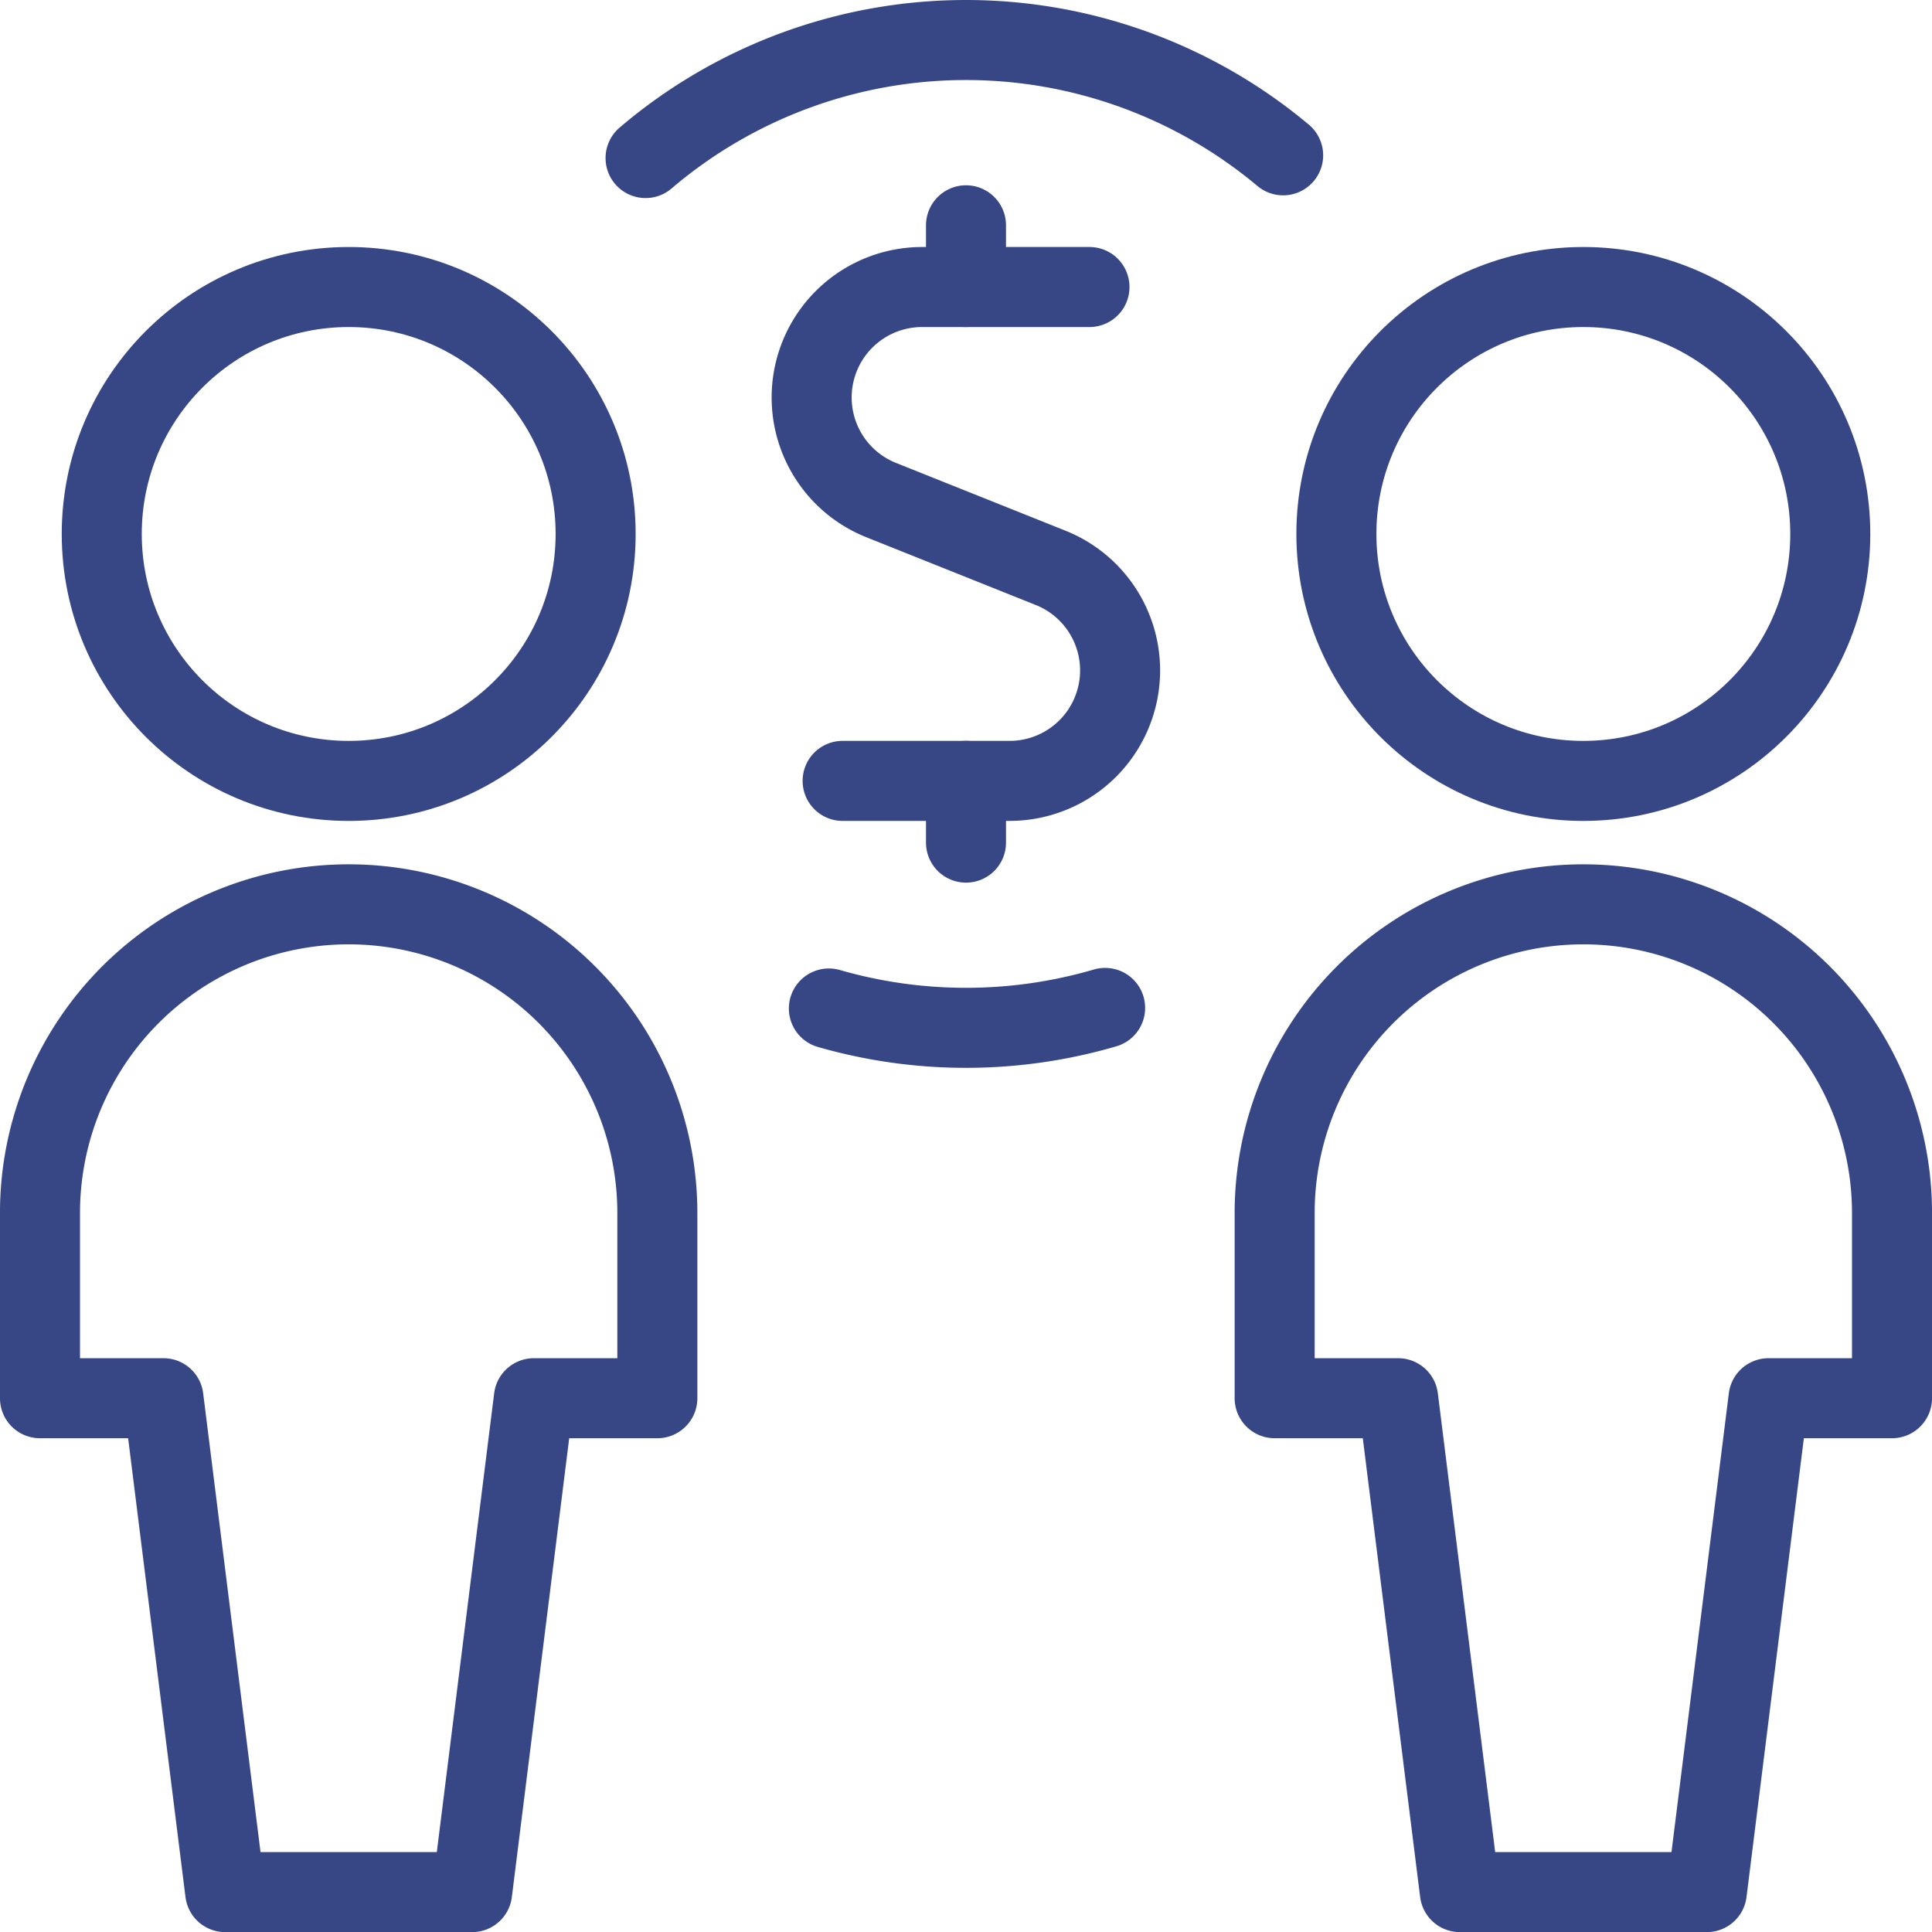 <svg xmlns="http://www.w3.org/2000/svg" width="84.496" height="84.5" viewBox="0 0 84.496 84.5"><defs><style>.a{fill:none;stroke:#374785;stroke-linecap:round;stroke-linejoin:round;stroke-width:3.5px;}</style></defs><g transform="translate(1.75 1.75)"><path class="a" d="M22.275,3.75H14.953a4.831,4.831,0,0,0-1.8,9.313l7.426,2.97a4.831,4.831,0,0,1-1.8,9.316h-7.3" transform="translate(23.623 7.053)"></path><path class="a" d="M12,5.7V3" transform="translate(28.498 5.103)"></path><path class="a" d="M12,12.45V9.75" transform="translate(28.498 22.652)"></path><path class="a" d="M35.991,5.792a21.6,21.6,0,0,0-27.884.119" transform="translate(18.377 -0.749)"></path><path class="a" d="M10.334,12.533a21.678,21.678,0,0,0,12.081-.025" transform="translate(24.167 29.823)"></path><ellipse class="a" cx="10.8" cy="10.8" rx="10.8" ry="10.8" transform="translate(2.7 10.803)"></ellipse><path class="a" d="M27.749,32.849v-8.1a13.5,13.5,0,1,0-27,0v8.1h5.4l2.7,21.6h10.8l2.7-21.6Z" transform="translate(-0.75 26.552)"></path><ellipse class="a" cx="10.8" cy="10.8" rx="10.8" ry="10.8" transform="translate(56.697 10.803)"></ellipse><path class="a" d="M42.749,32.849v-8.1a13.5,13.5,0,1,0-27,0v8.1h5.4l2.7,21.6h10.8l2.7-21.6Z" transform="translate(38.248 26.552)"></path></g></svg>